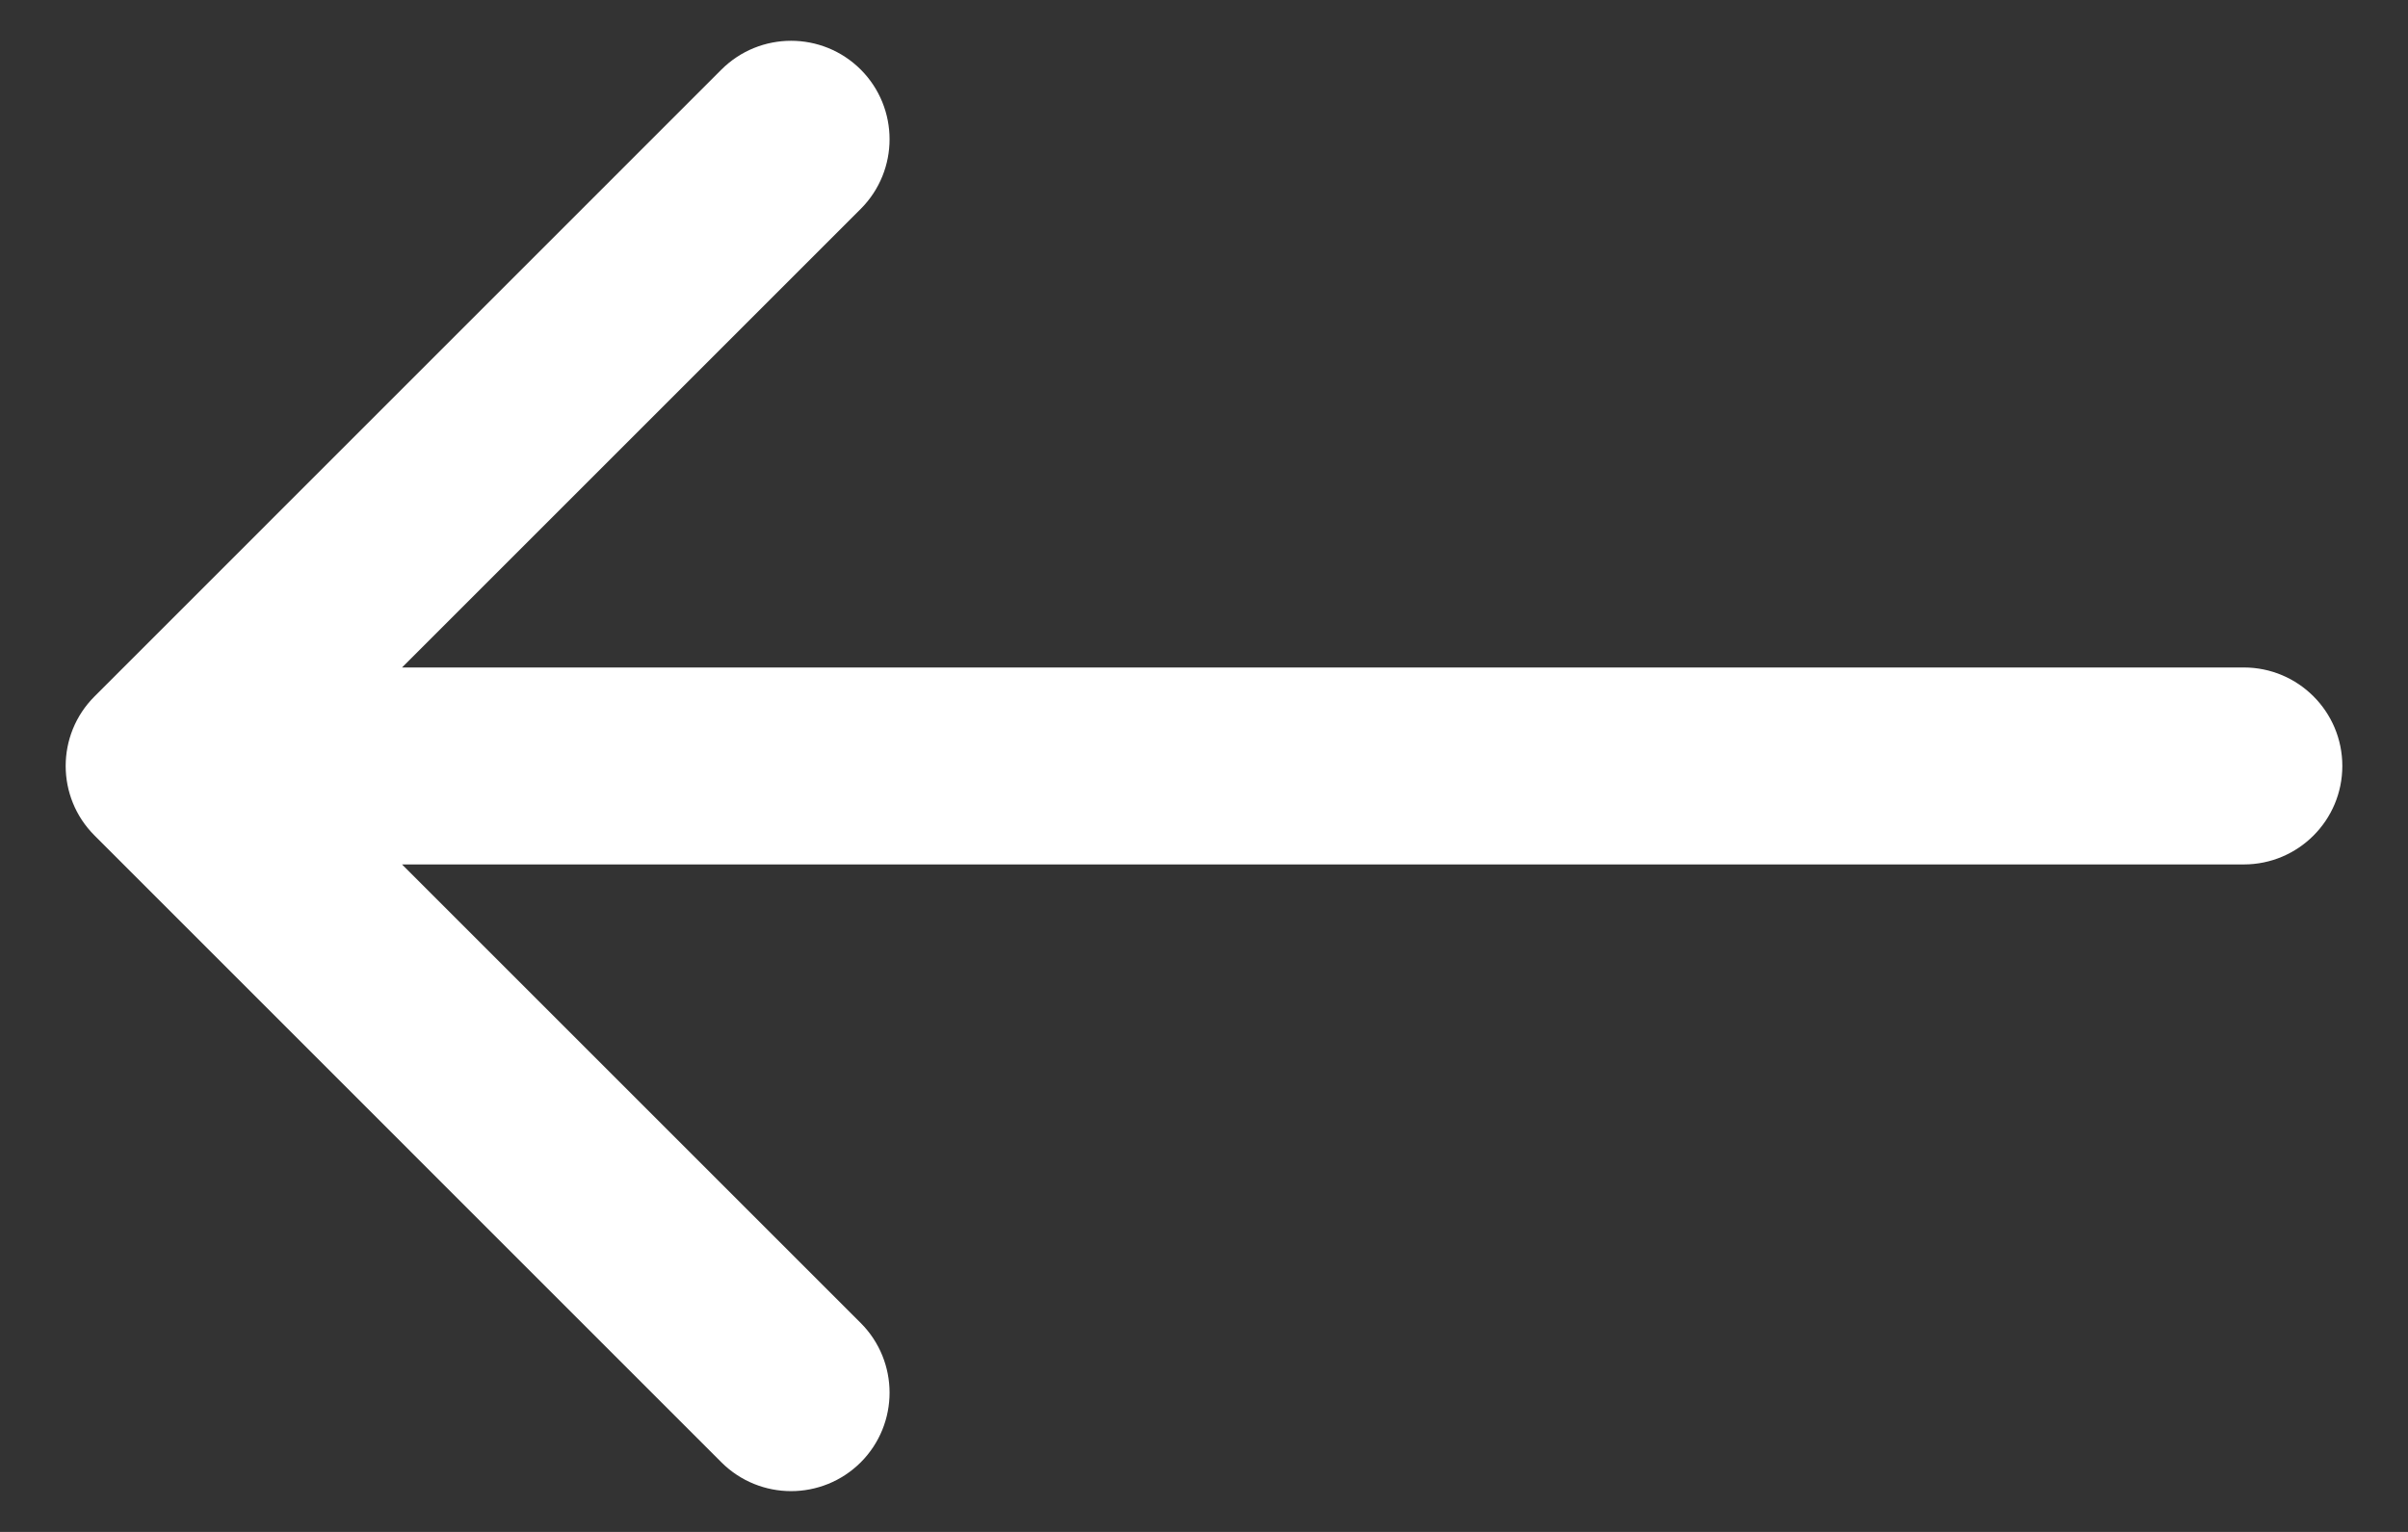 <svg width="22" height="14" viewBox="0 0 22 14" fill="none" xmlns="http://www.w3.org/2000/svg">
<rect x="0" y="0" width="22" height="14" fill="#333333" stroke="none"/>
<path d="M20.5 7.9C20.997 7.9 21.4 7.497 21.4 7C21.4 6.503 20.997 6.1 20.5 6.1V7.9ZM0.864 6.364C0.512 6.715 0.512 7.285 0.864 7.636L6.591 13.364C6.943 13.715 7.512 13.715 7.864 13.364C8.215 13.012 8.215 12.443 7.864 12.091L2.773 7L7.864 1.909C8.215 1.557 8.215 0.988 7.864 0.636C7.512 0.285 6.943 0.285 6.591 0.636L0.864 6.364ZM20.5 6.1L1.5 6.1V7.9L20.5 7.9V6.1Z" fill="white"/>
</svg>
